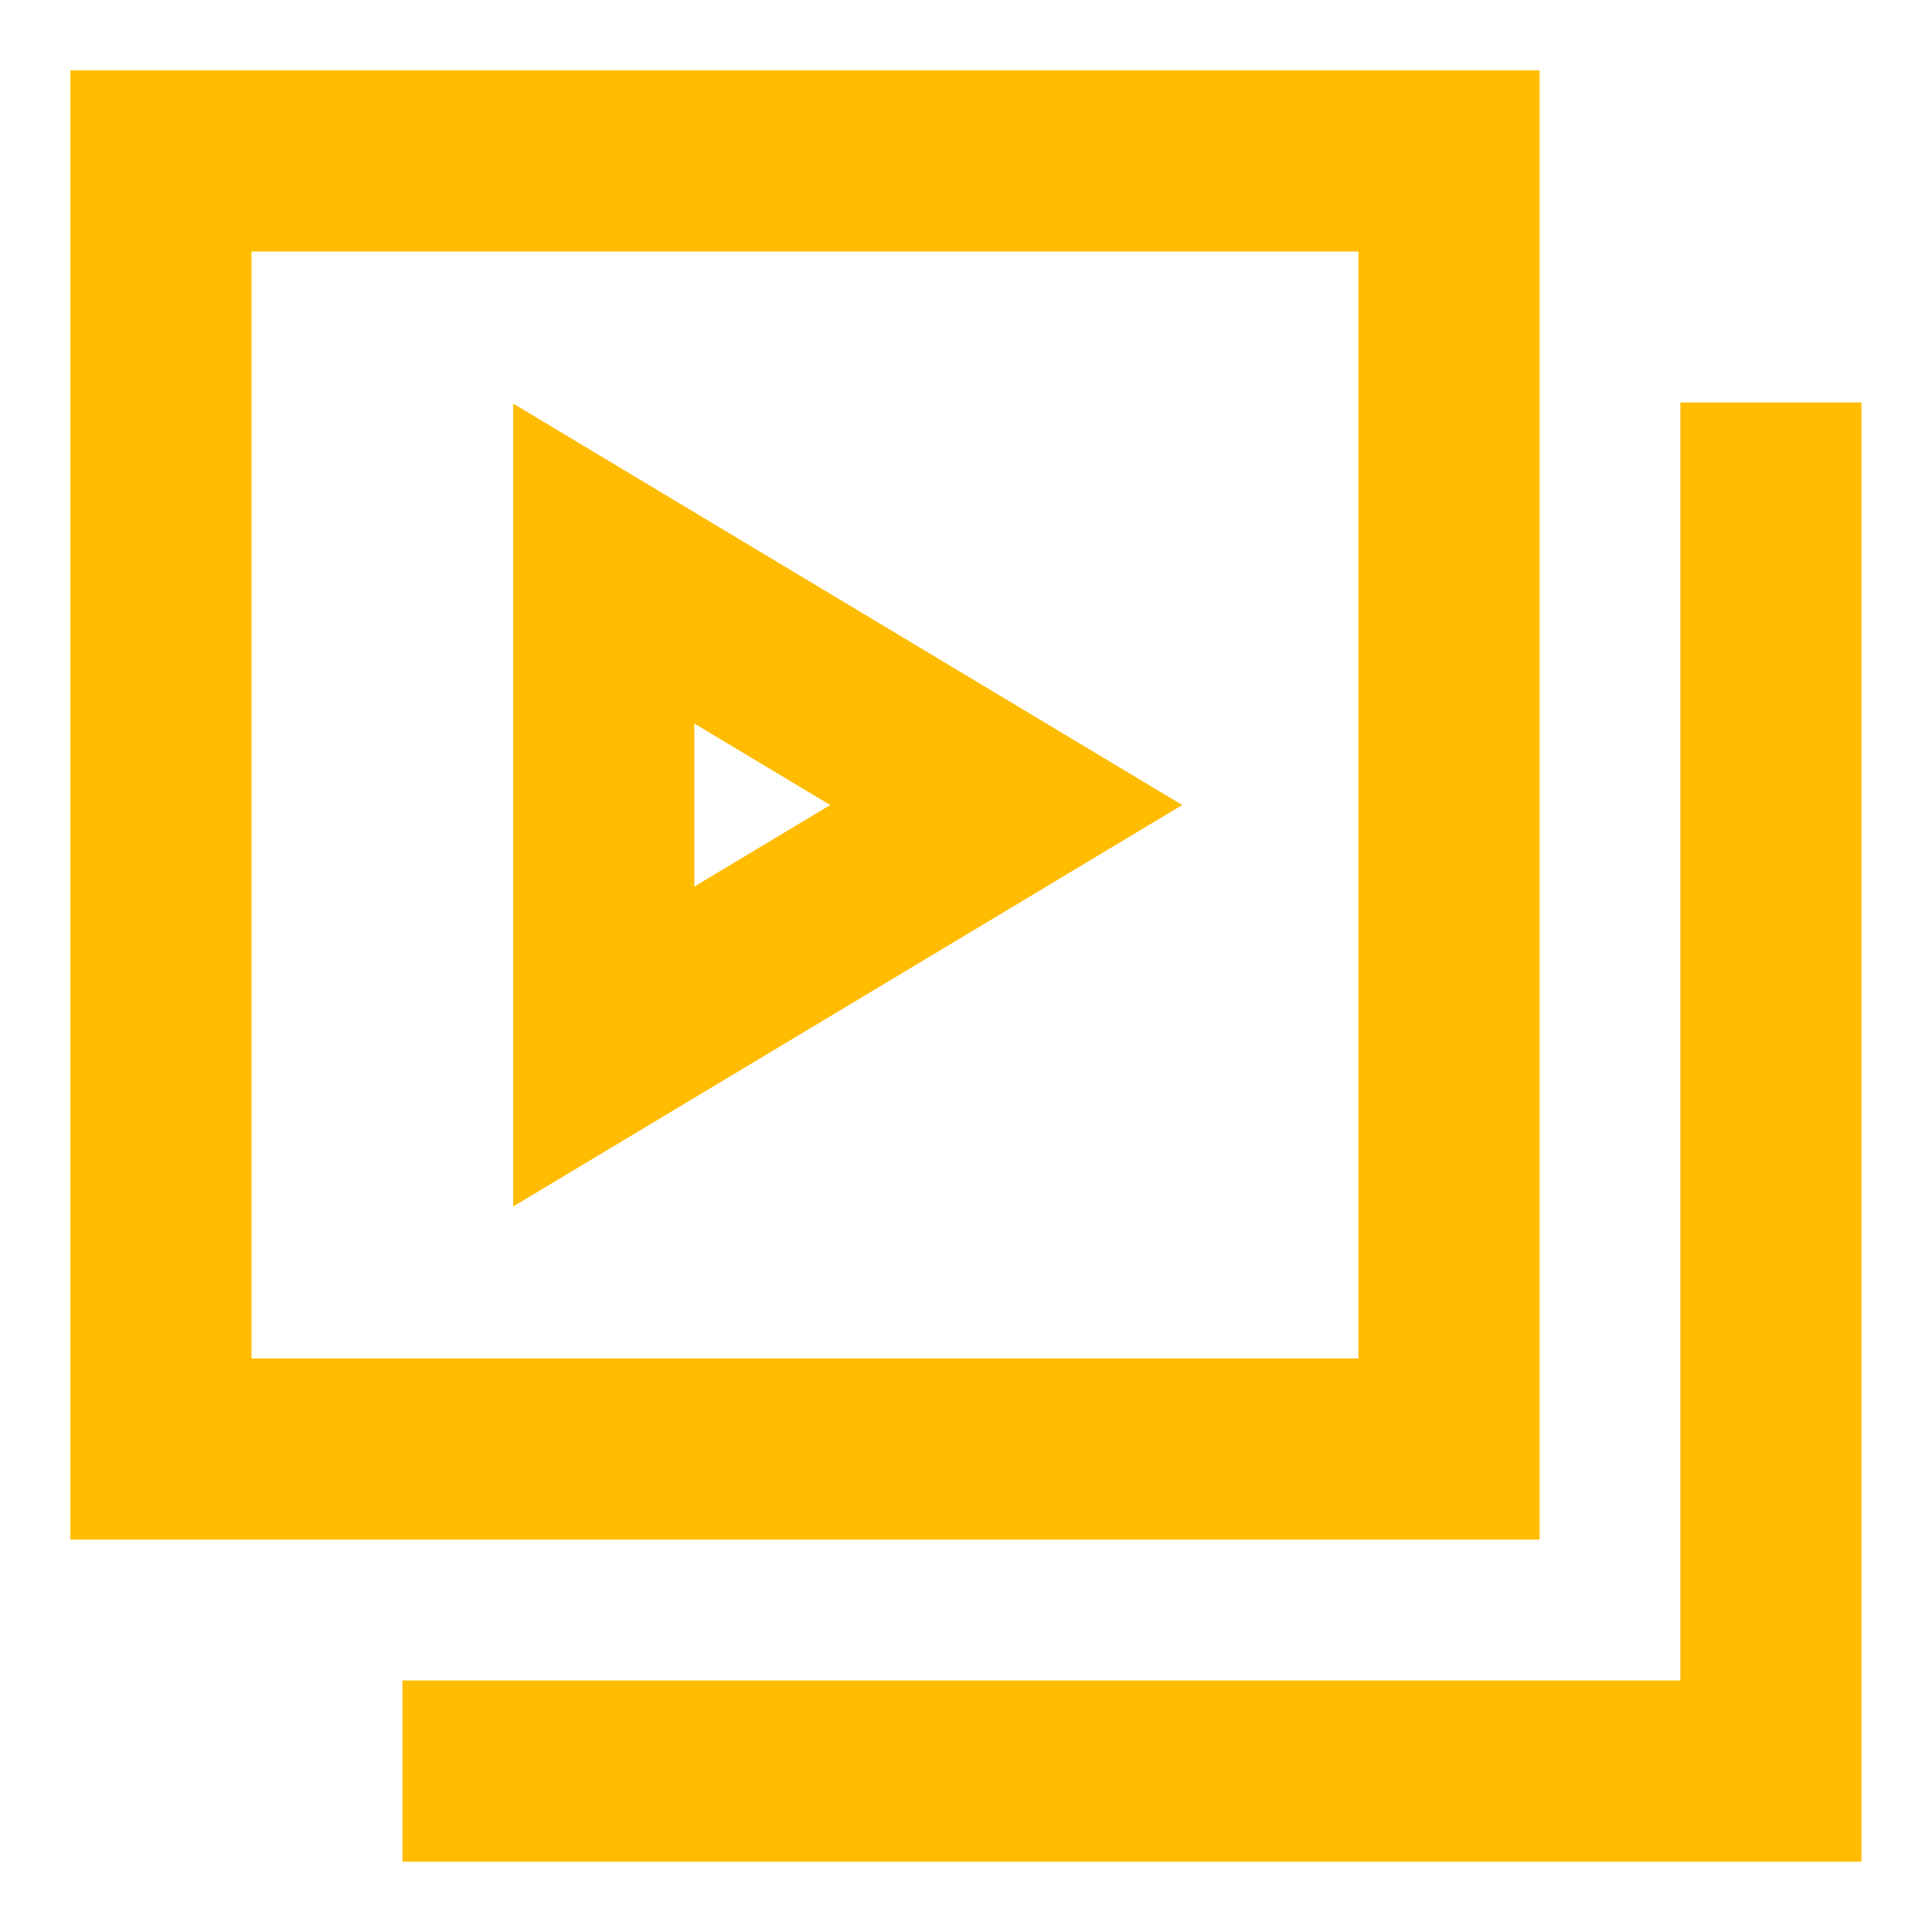 <svg width="16" height="16" viewBox="0 0 16 16" fill="none" xmlns="http://www.w3.org/2000/svg">
<path d="M5 8.667V4.667L8.333 6.667L5 8.667Z" stroke="#FFBC00" stroke-width="1.5"/>
<path d="M3.333 14.667H14.666V3.333" stroke="#FFBC00" stroke-width="1.5"/>
<path d="M1.333 12H12V1.333H1.333V12Z" stroke="#FFBC00" stroke-width="1.5"/>
</svg>
